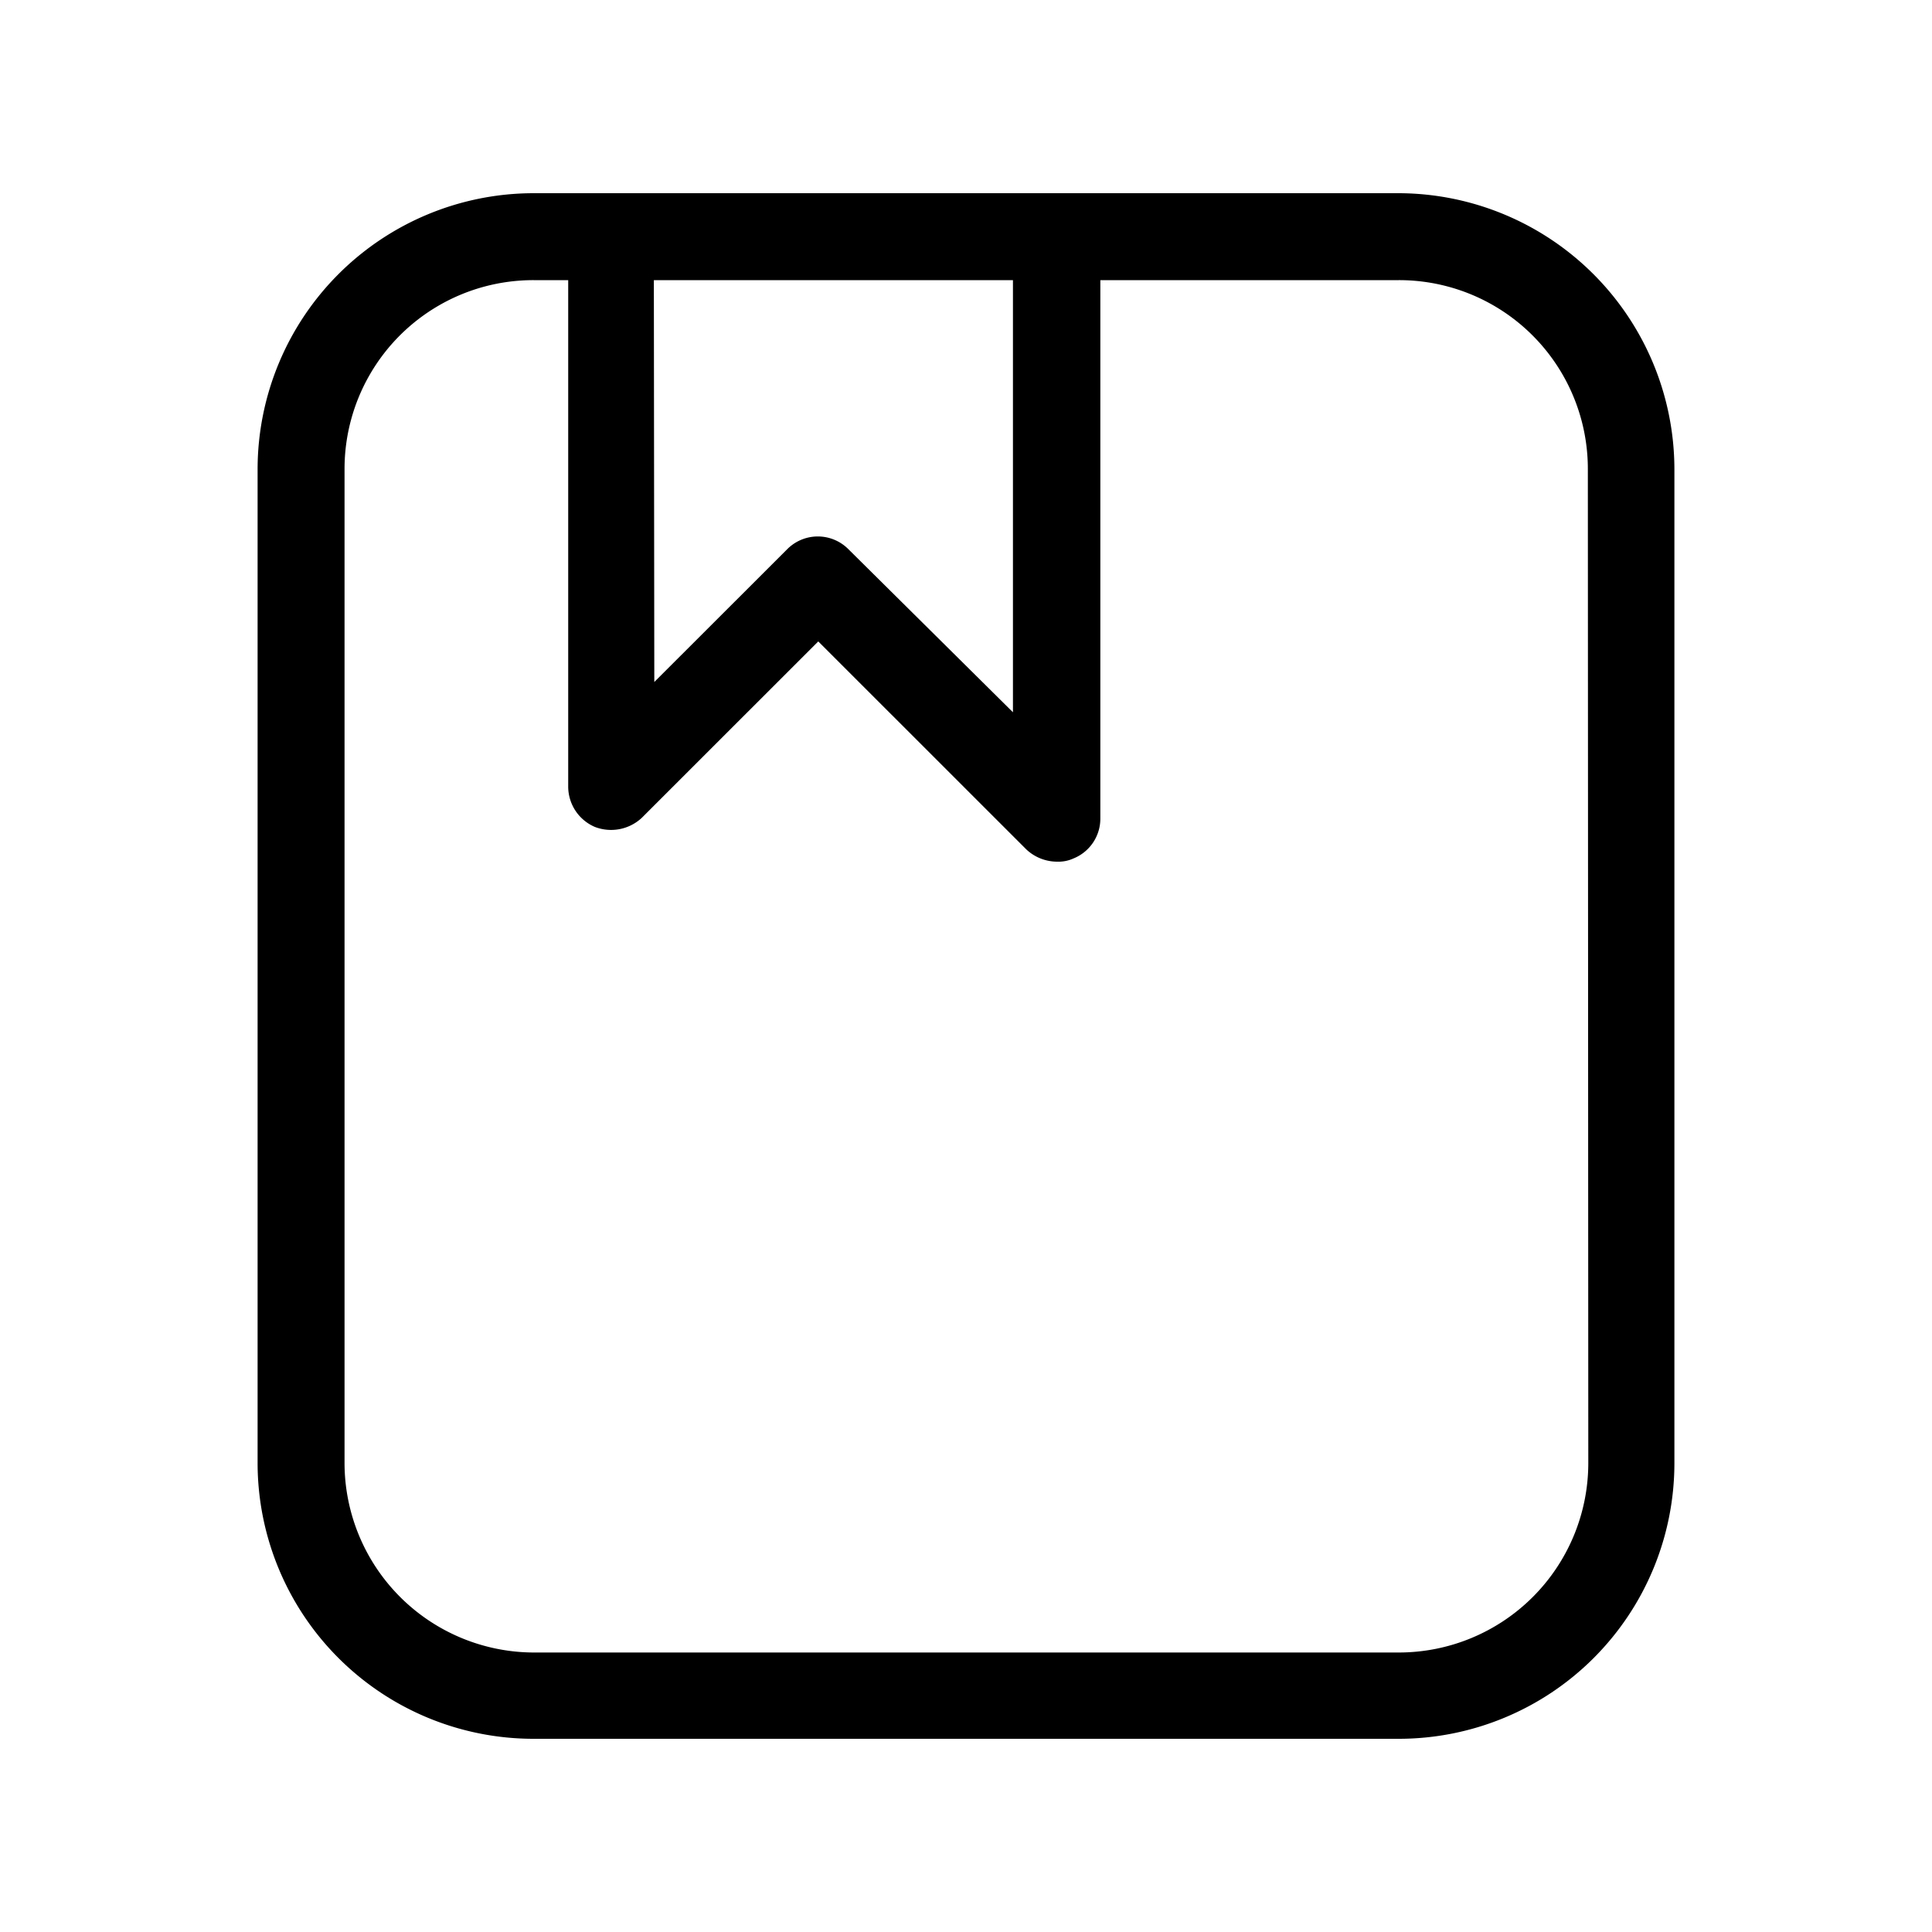 <svg xmlns="http://www.w3.org/2000/svg" width="30" height="30" viewBox="0 0 30 30">
  <defs>
    <style>
      .cls-1 {
        fill-rule: evenodd;
      }
    </style>
  </defs>
  <path id="形状_37" data-name="形状 37" class="cls-1" d="M683.721,2966H670.286a4.289,4.289,0,0,0-4.286,4.28v15.44a4.285,4.285,0,0,0,4.286,4.28h13.435a4.281,4.281,0,0,0,4.279-4.28v-15.44A4.292,4.292,0,0,0,683.721,2966Zm-5.992,1.35v6.71l-2.553-2.53a0.669,0.669,0,0,0-.954,0l-2.062,2.06-0.007-6.24h5.576Zm5.992,21.31H670.286a2.946,2.946,0,0,1-2.936-2.94v-15.44a2.932,2.932,0,0,1,2.936-2.93h0.537v7.87a0.682,0.682,0,0,0,.413.62,0.7,0.7,0,0,0,.729-0.14l2.741-2.74,3.231,3.23a0.7,0.7,0,0,0,.477.19,0.565,0.565,0,0,0,.255-0.05,0.666,0.666,0,0,0,.417-0.62v-8.36h4.635a2.931,2.931,0,0,1,2.935,2.93l0.007,15.44A2.943,2.943,0,0,1,683.721,2988.66Z" transform="translate(-662 -2963)"/>
</svg>
